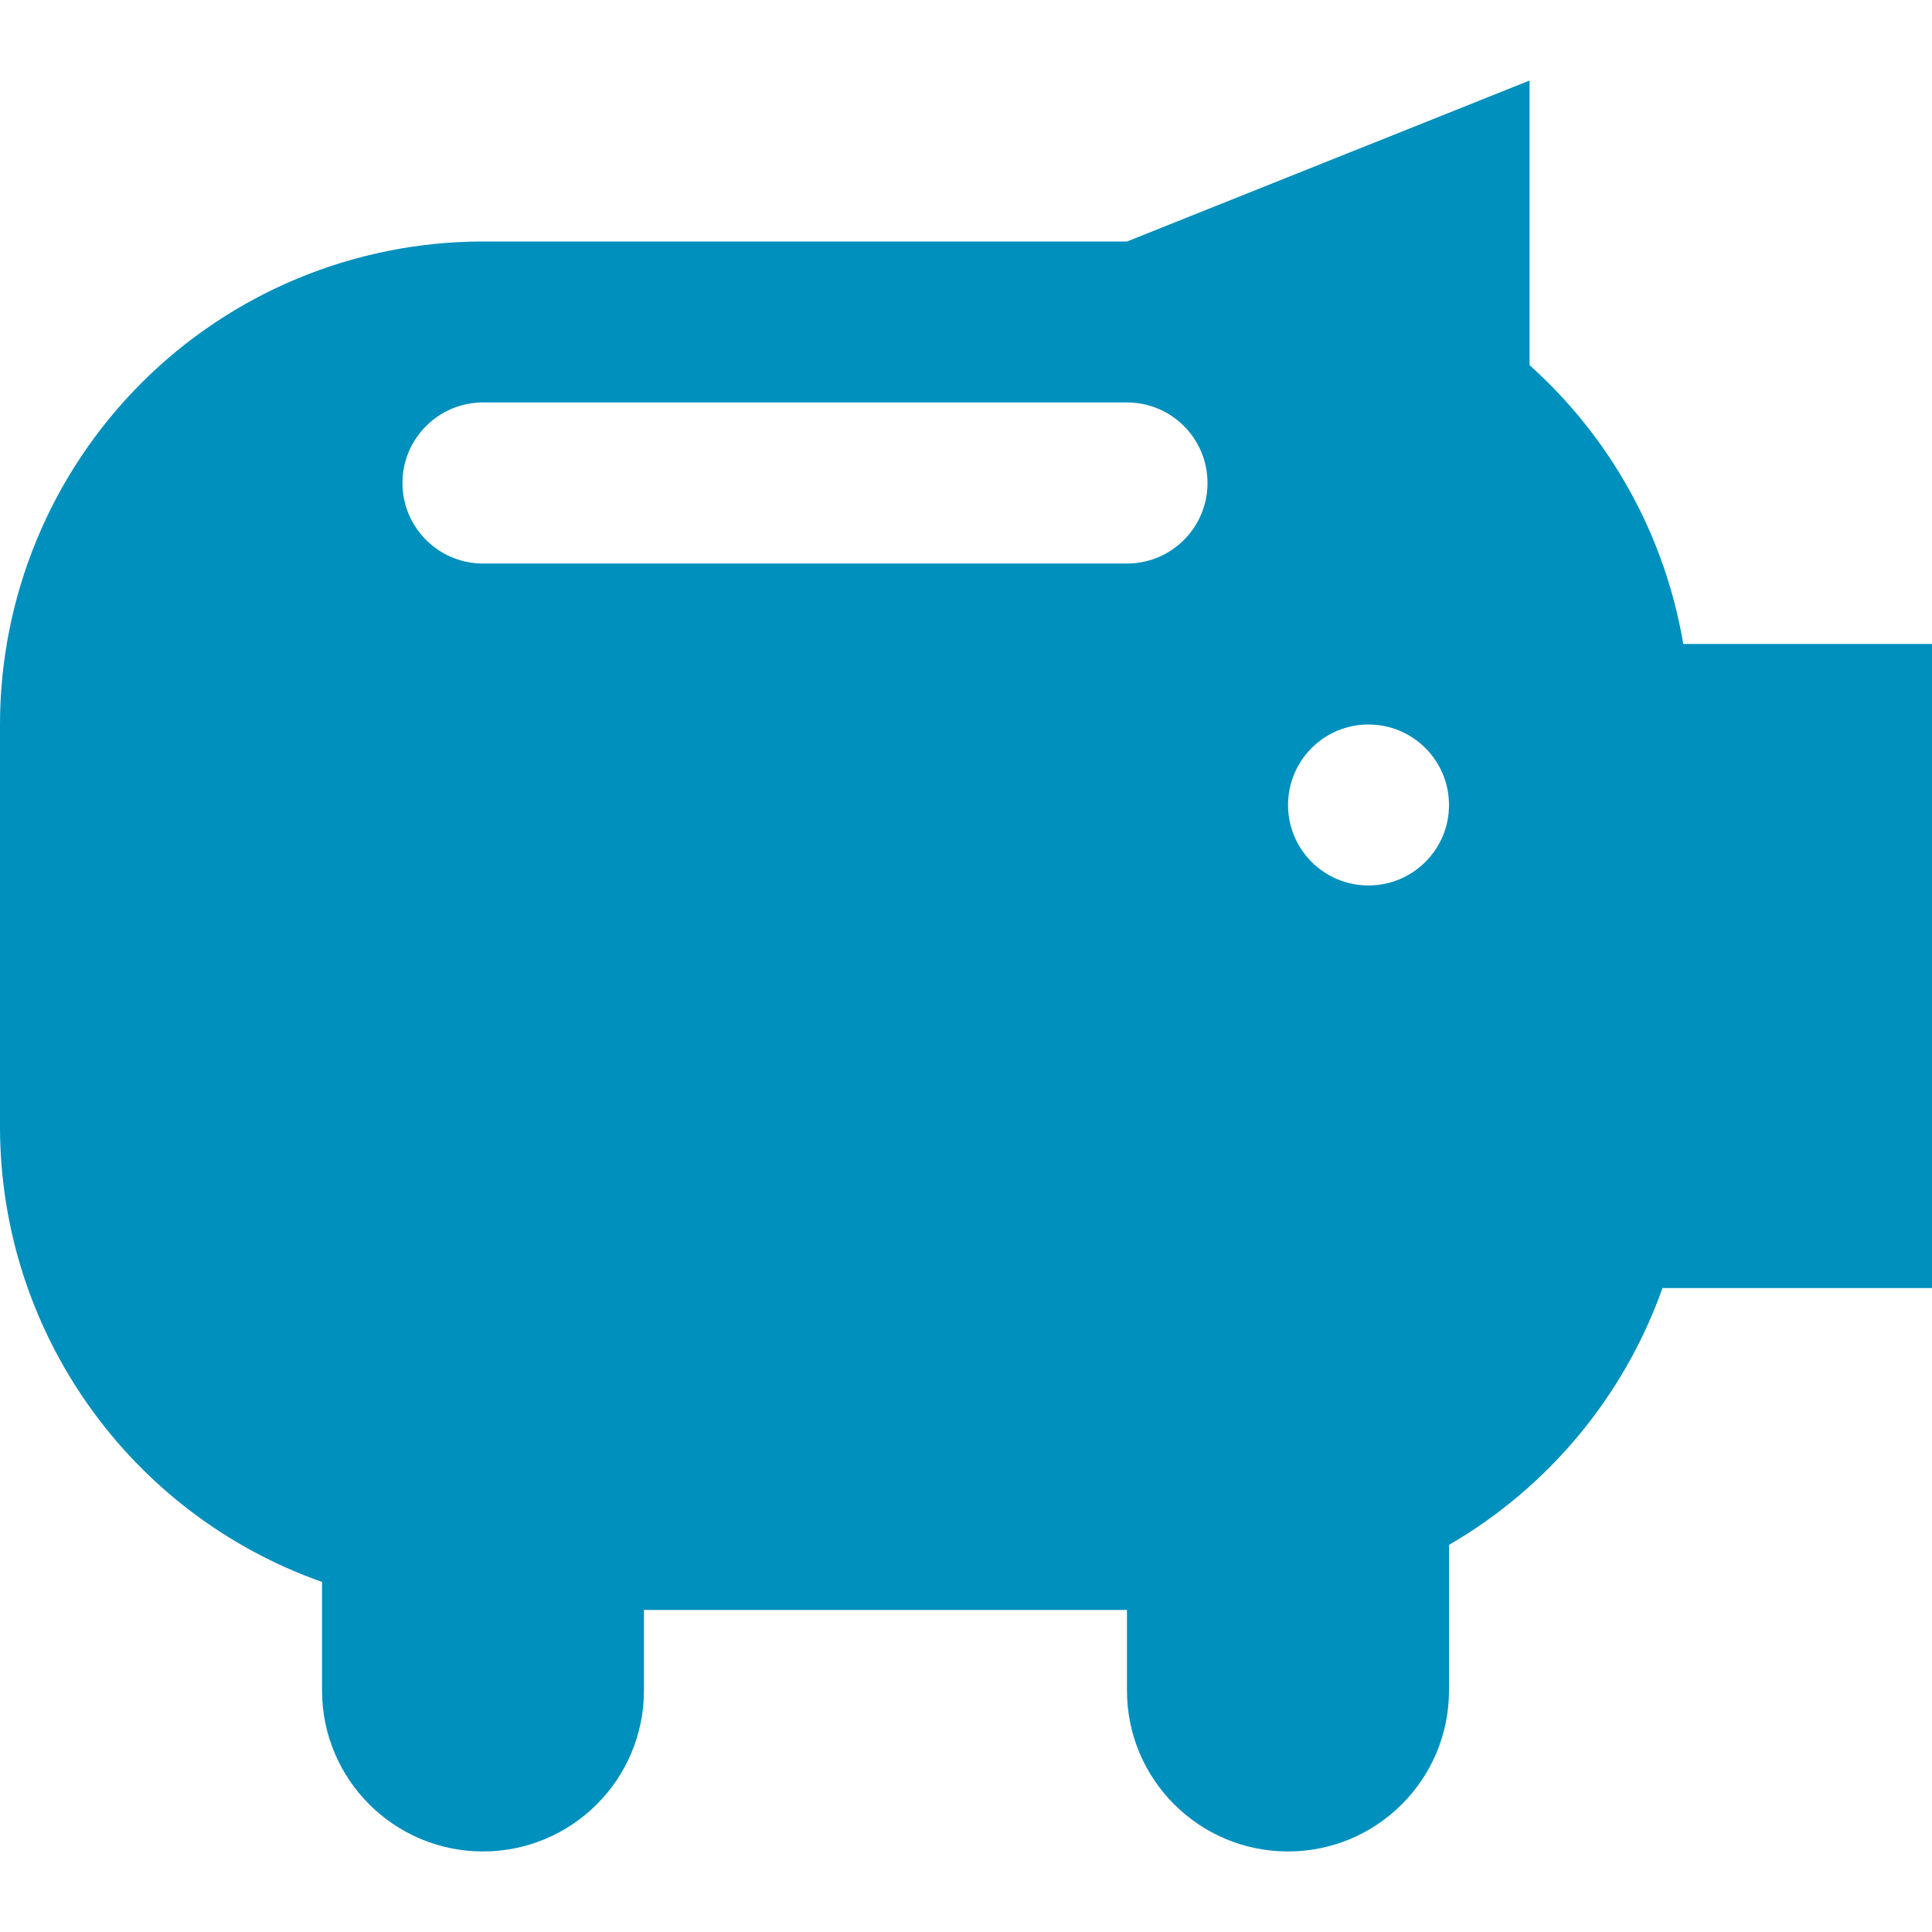 <?xml version="1.0" encoding="UTF-8"?> <svg xmlns="http://www.w3.org/2000/svg" width="16" height="16" viewBox="0 0 16 16" fill="none"><path fill-rule="evenodd" clip-rule="evenodd" d="M13.94 5.333C13.79 4.441 13.341 3.627 12.667 3.024V0.667L9.333 2H4C2.939 2 1.922 2.421 1.172 3.171C0.421 3.922 -3.00578e-05 4.939 1.60798e-09 6V9.333C0.001 11.027 1.069 12.537 2.667 13.101V14C2.667 14.736 3.264 15.333 4 15.333C4.736 15.333 5.333 14.736 5.333 14V13.333H9.333V14C9.333 14.736 9.93 15.333 10.667 15.333C11.403 15.333 12 14.736 12 14V12.794C12.823 12.317 13.45 11.563 13.768 10.667H16V5.333H13.94ZM9.333 4.667H4C3.632 4.667 3.333 4.368 3.333 4C3.333 3.632 3.632 3.333 4 3.333H9.333C9.702 3.333 10 3.632 10 4C10 4.368 9.702 4.667 9.333 4.667ZM10.667 6.667C10.667 7.035 10.965 7.333 11.333 7.333C11.701 7.333 12 7.035 12 6.667C12 6.298 11.701 6 11.333 6C10.965 6 10.667 6.298 10.667 6.667Z" fill="#0090BD"></path></svg> 